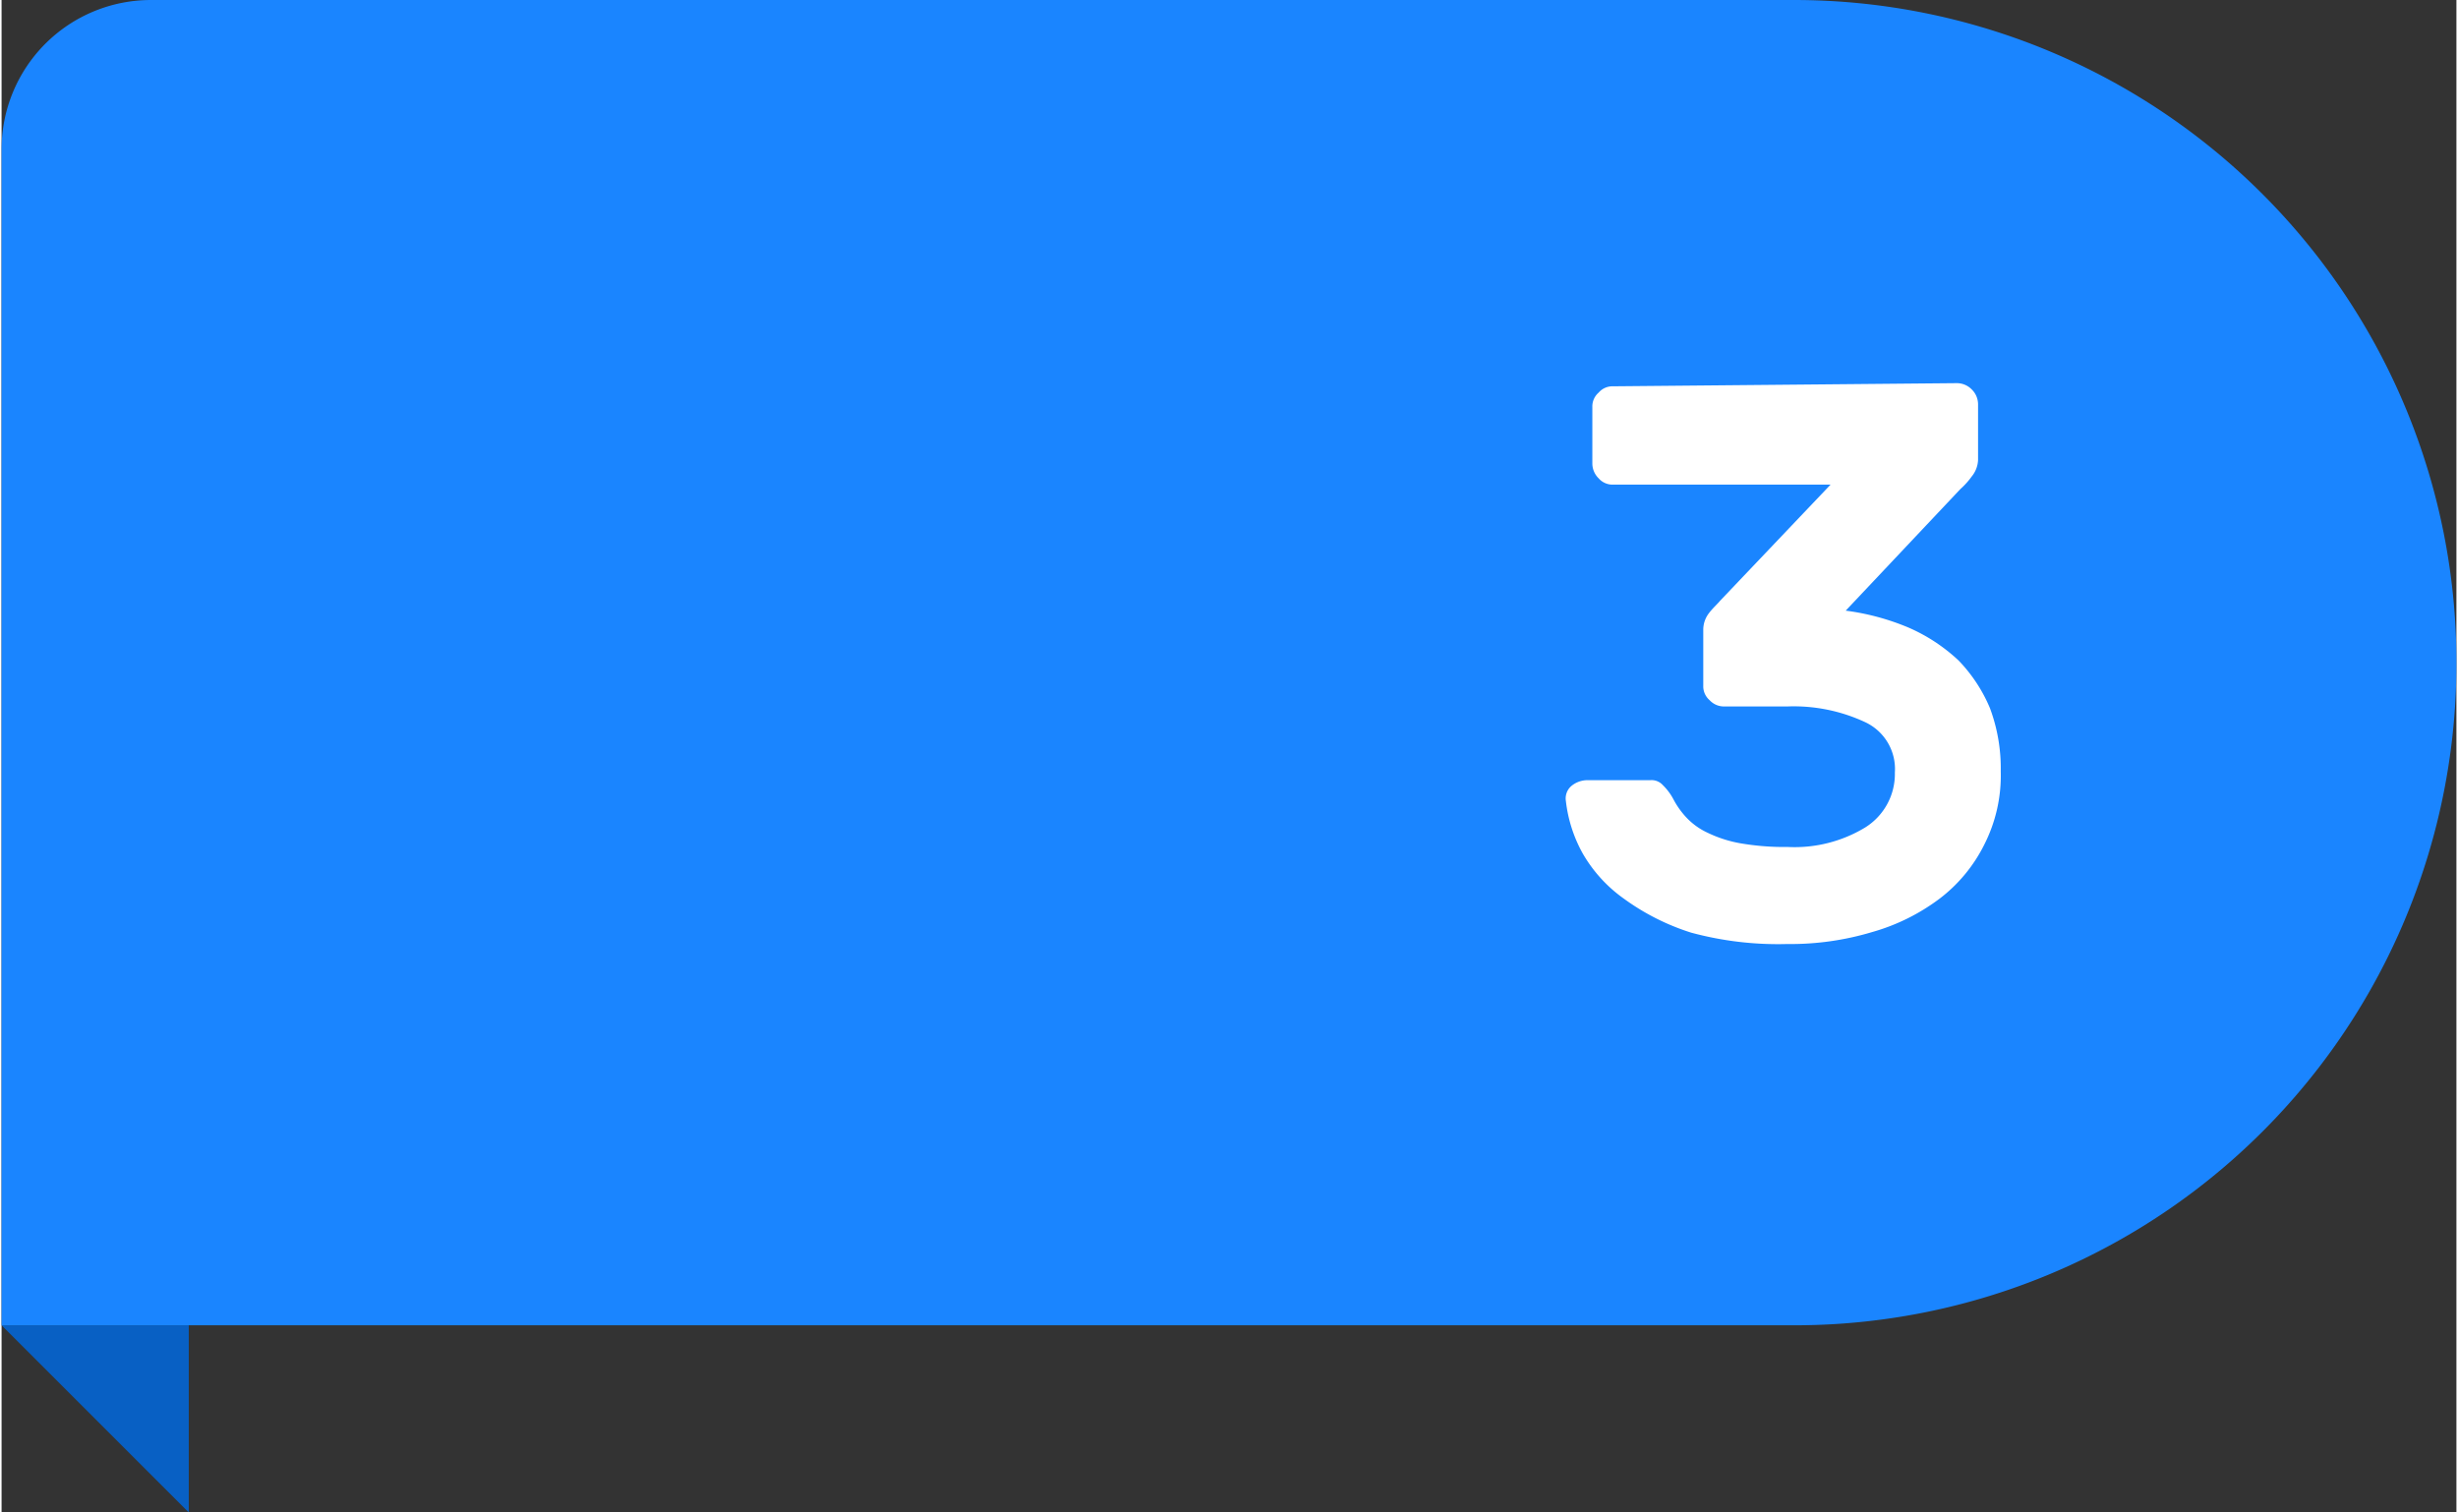 <svg id="图层_1" data-name="图层 1" xmlns="http://www.w3.org/2000/svg" viewBox="0 0 38.95 24" width="39" height="24"><rect x="0" y="0" width="38.95" height="24" fill="#333333" stroke="none"/><defs><style>.cls-1{fill:#0860c4;}.cls-2{fill:#1a85ff;}.cls-3{fill:#fff;}</style></defs><polygon class="cls-1" points="0 21.03 2.97 24 2.97 21.03 0 21.03"/><path class="cls-2" d="M-118.44,56.2h26.07A10.51,10.51,0,0,1-81.86,66.71h0a10.5,10.5,0,0,1-10.5,10.52h-28.45V58.57A2.37,2.37,0,0,1-118.44,56.2Z" transform="translate(120.81 -56.2)"/><path class="cls-3" d="M-89.79,62.28a.33.33,0,0,1,.24.1.33.33,0,0,1,.1.23v.89a.44.44,0,0,1-.1.26,1.2,1.2,0,0,1-.18.2l-1.82,1.93a3.83,3.83,0,0,1,1,.27,2.78,2.78,0,0,1,.79.52,2.45,2.45,0,0,1,.5.76,2.74,2.74,0,0,1,.17,1,2.42,2.42,0,0,1-.26,1.16,2.45,2.45,0,0,1-.71.86,3.25,3.25,0,0,1-1.07.53,4.5,4.5,0,0,1-1.35.19A5.28,5.28,0,0,1-94,71a3.7,3.7,0,0,1-1.07-.54,2.26,2.26,0,0,1-.66-.73,2.23,2.23,0,0,1-.26-.82.26.26,0,0,1,.09-.24.4.4,0,0,1,.25-.09h1a.24.24,0,0,1,.2.08.91.91,0,0,1,.17.23,1.31,1.31,0,0,0,.2.28,1.08,1.08,0,0,0,.33.24,2,2,0,0,0,.52.17,4.1,4.1,0,0,0,.76.06,2.16,2.16,0,0,0,1.23-.31,1,1,0,0,0,.47-.87.82.82,0,0,0-.47-.8,2.68,2.68,0,0,0-1.23-.25h-1a.31.31,0,0,1-.24-.1.29.29,0,0,1-.1-.23v-.89a.43.43,0,0,1,.09-.26c.06-.08.13-.14.18-.2l1.75-1.84h-3.45a.29.29,0,0,1-.23-.1.33.33,0,0,1-.1-.24v-.89a.29.29,0,0,1,.1-.23.29.29,0,0,1,.23-.1Z" transform="translate(120.81 -56.2)"/></svg>